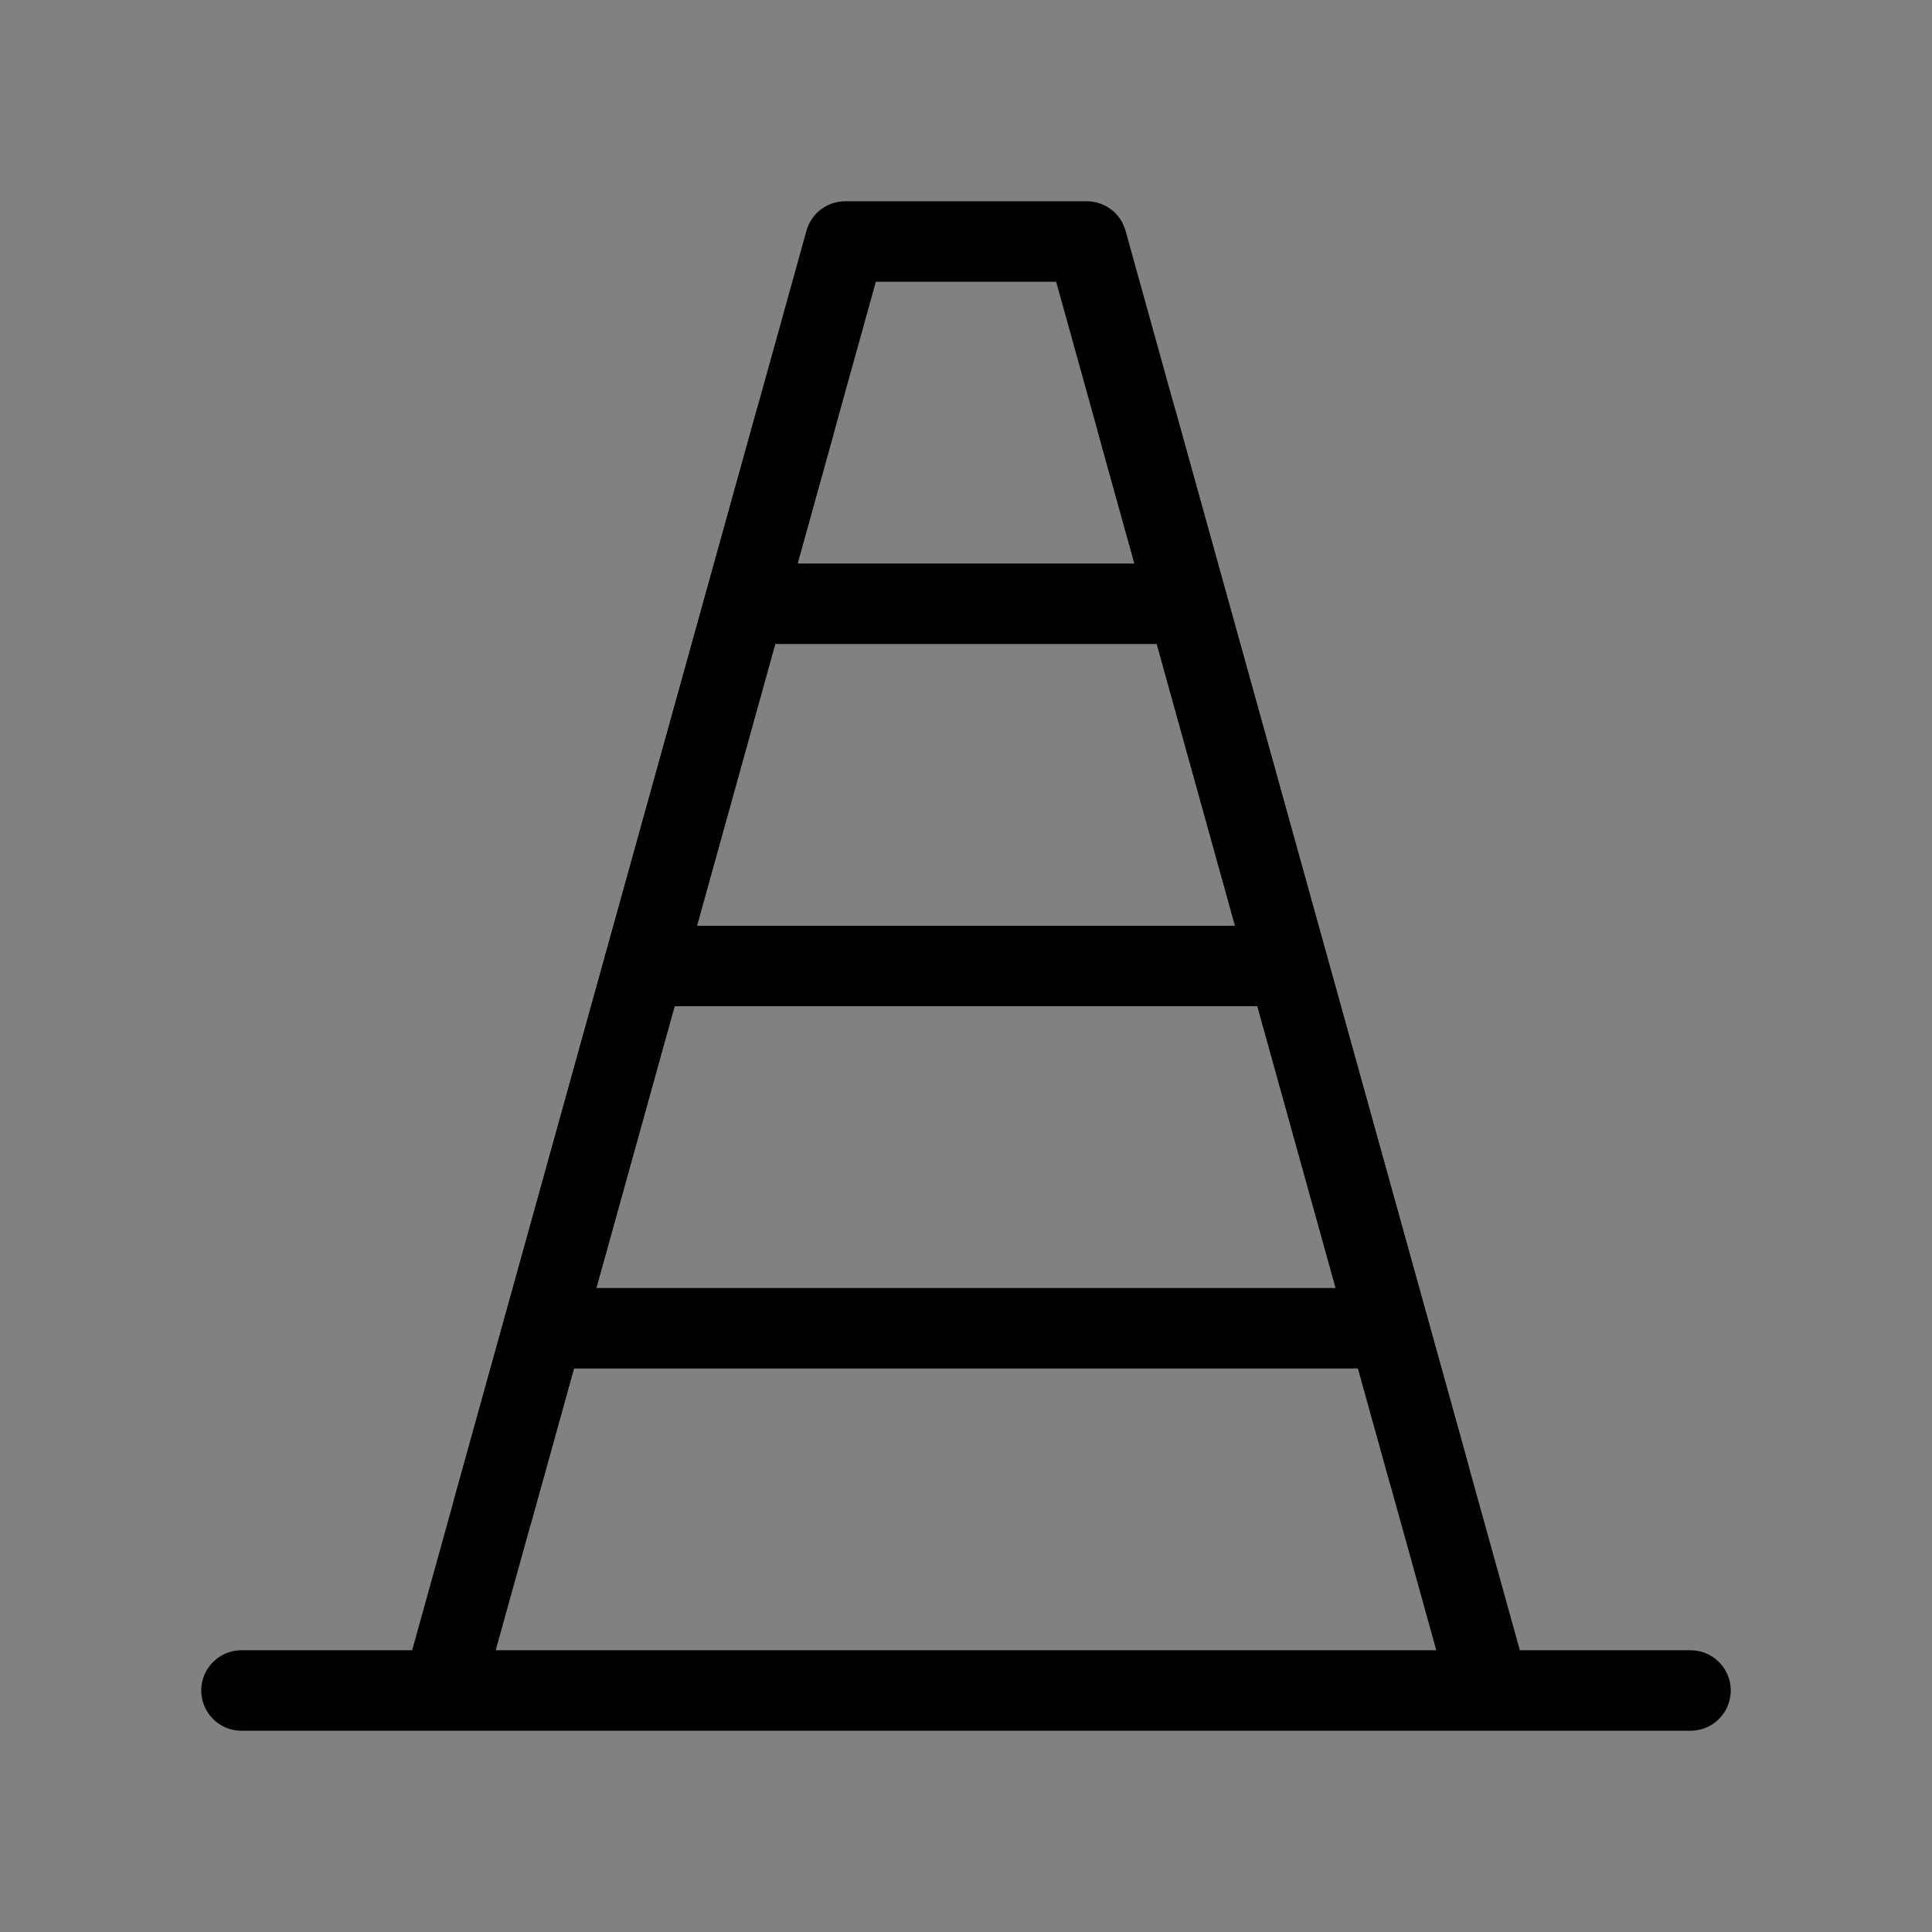 <svg viewBox="0 0 48 48" fill="none" xmlns="http://www.w3.org/2000/svg"><rect x="0" y="0" width="48" height="48" fill="#808080" stroke="none"/><rect width="48" height="48" fill="white" fill-opacity="0.01"/><path d="M27 6H21L19.75 10.5L18.5 15L16 24L13.5 33L12.25 37.5L11 42H37L35.5 36.6L32 24L29.5 15L28.25 10.5L27 6Z" fill="none"/><path d="M37 42H11M37 42H6H11M37 42H42M37 42L35.5 36.6L32 24L29.5 15L28.25 10.5L27 6H21L19.75 10.5L18.5 15L16 24L13.5 33L12.25 37.5L11 42" stroke="currentColor" stroke-width="2" stroke-linecap="round" stroke-linejoin="round"/><path d="M13.5 33H34.5" stroke="currentColor" stroke-width="2" stroke-linecap="round" stroke-linejoin="round"/><path d="M32 24H16" stroke="currentColor" stroke-width="2" stroke-linecap="round" stroke-linejoin="round"/><path d="M29.5 15H18.5" stroke="currentColor" stroke-width="2" stroke-linecap="round" stroke-linejoin="round"/><path d="M28.25 10.5L35.5 36.6" stroke="currentColor" stroke-width="2" stroke-linecap="round" stroke-linejoin="round"/><path d="M12.25 37.5L19.75 10.5" stroke="currentColor" stroke-width="2" stroke-linecap="round" stroke-linejoin="round"/></svg>